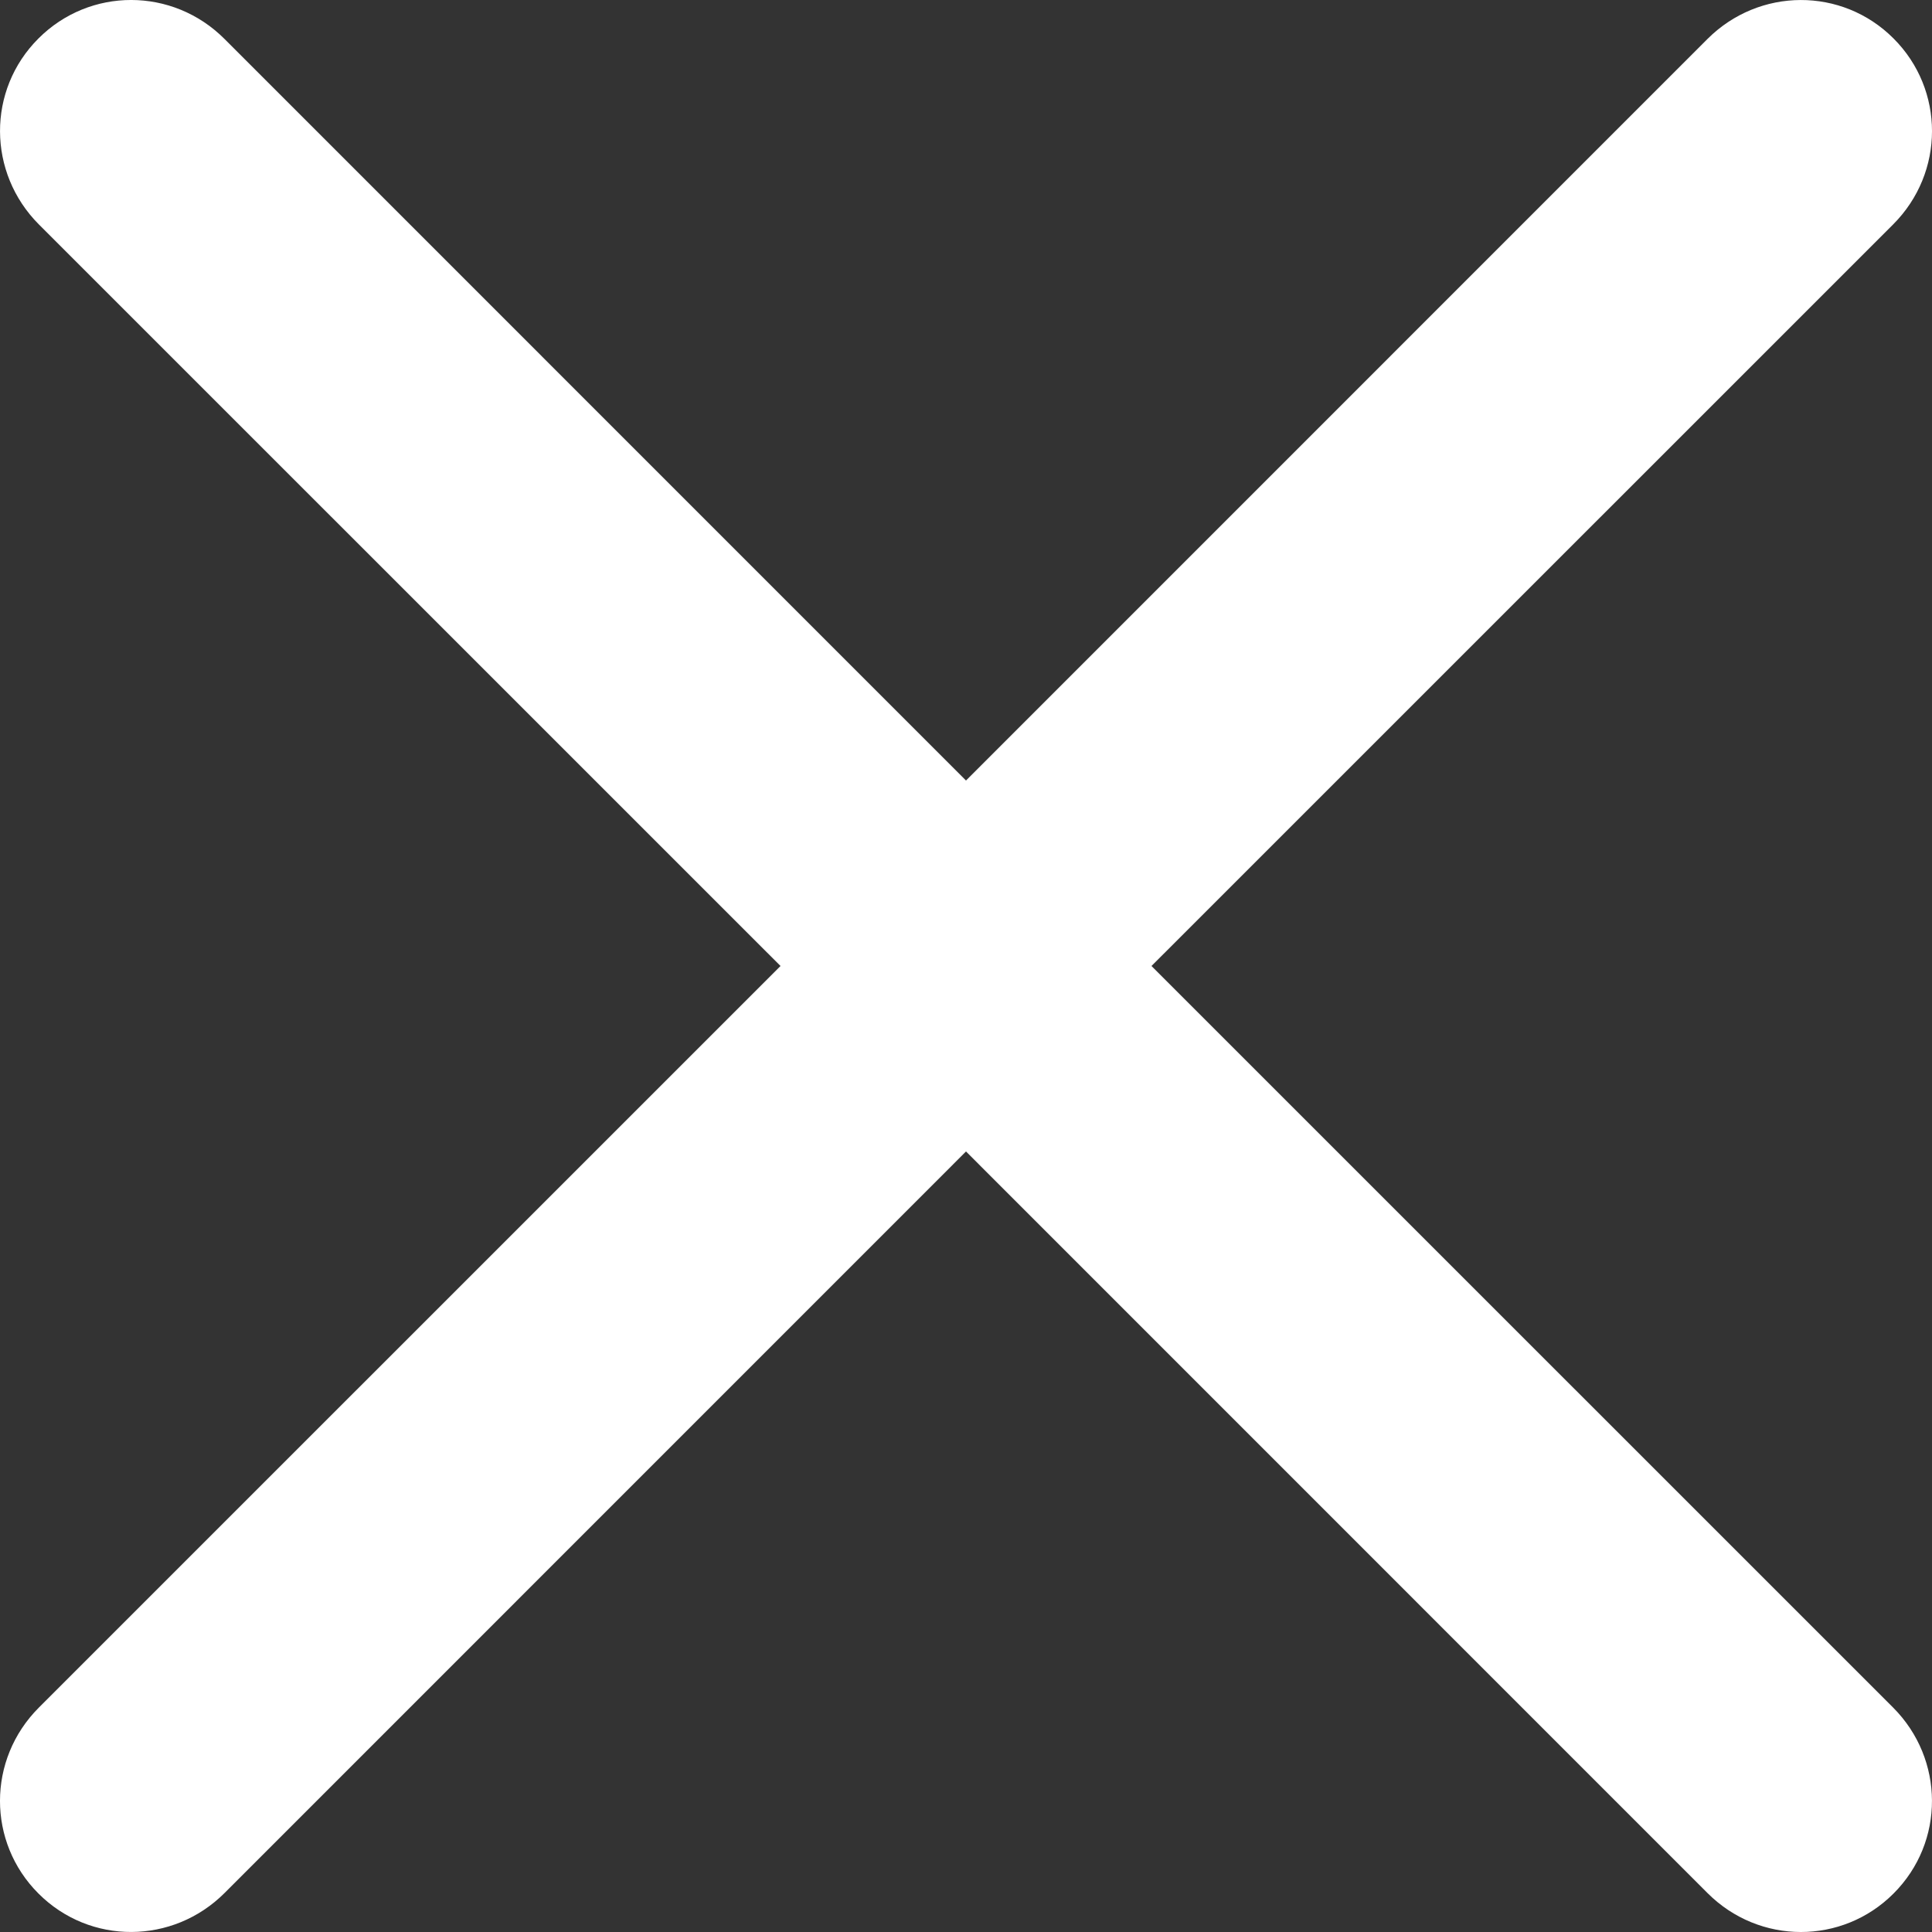 <?xml version="1.0" encoding="UTF-8" standalone="no"?>
<svg width="22px" height="22px" viewBox="0 0 22 22" version="1.1" xmlns="http://www.w3.org/2000/svg" xmlns:xlink="http://www.w3.org/1999/xlink">
    <rect x="0" y="0" width="22" height="22" fill="#333333" stroke="none"/>
    <!-- Generator: Sketch 3.8.3 (29802) - http://www.bohemiancoding.com/sketch -->
    <title>close</title>
    <g id="Mobile" stroke="none" stroke-width="1" fill="none" fill-rule="evenodd">
        <g id="00.Burger-Menu" transform="translate(-333, -24)" fill="#FFFFFF">
            <path d="M344,32.888 L335.556,24.443 C334.965,23.852 334.021,23.854 333.438,24.438 C332.85,25.025 332.857,25.969 333.443,26.556 L341.888,35 L333.443,43.444 C332.852,44.035 332.854,44.979 333.438,45.562 C334.025,46.15 334.969,46.143 335.556,45.557 L344,37.112 L352.444,45.557 C353.035,46.148 353.979,46.146 354.562,45.562 C355.15,44.975 355.143,44.031 354.557,43.444 L346.112,35 L354.557,26.556 C355.148,25.965 355.146,25.021 354.562,24.438 C353.975,23.85 353.031,23.857 352.444,24.443 L344,32.888 Z" id="close"></path>
        </g>
    </g>
</svg>